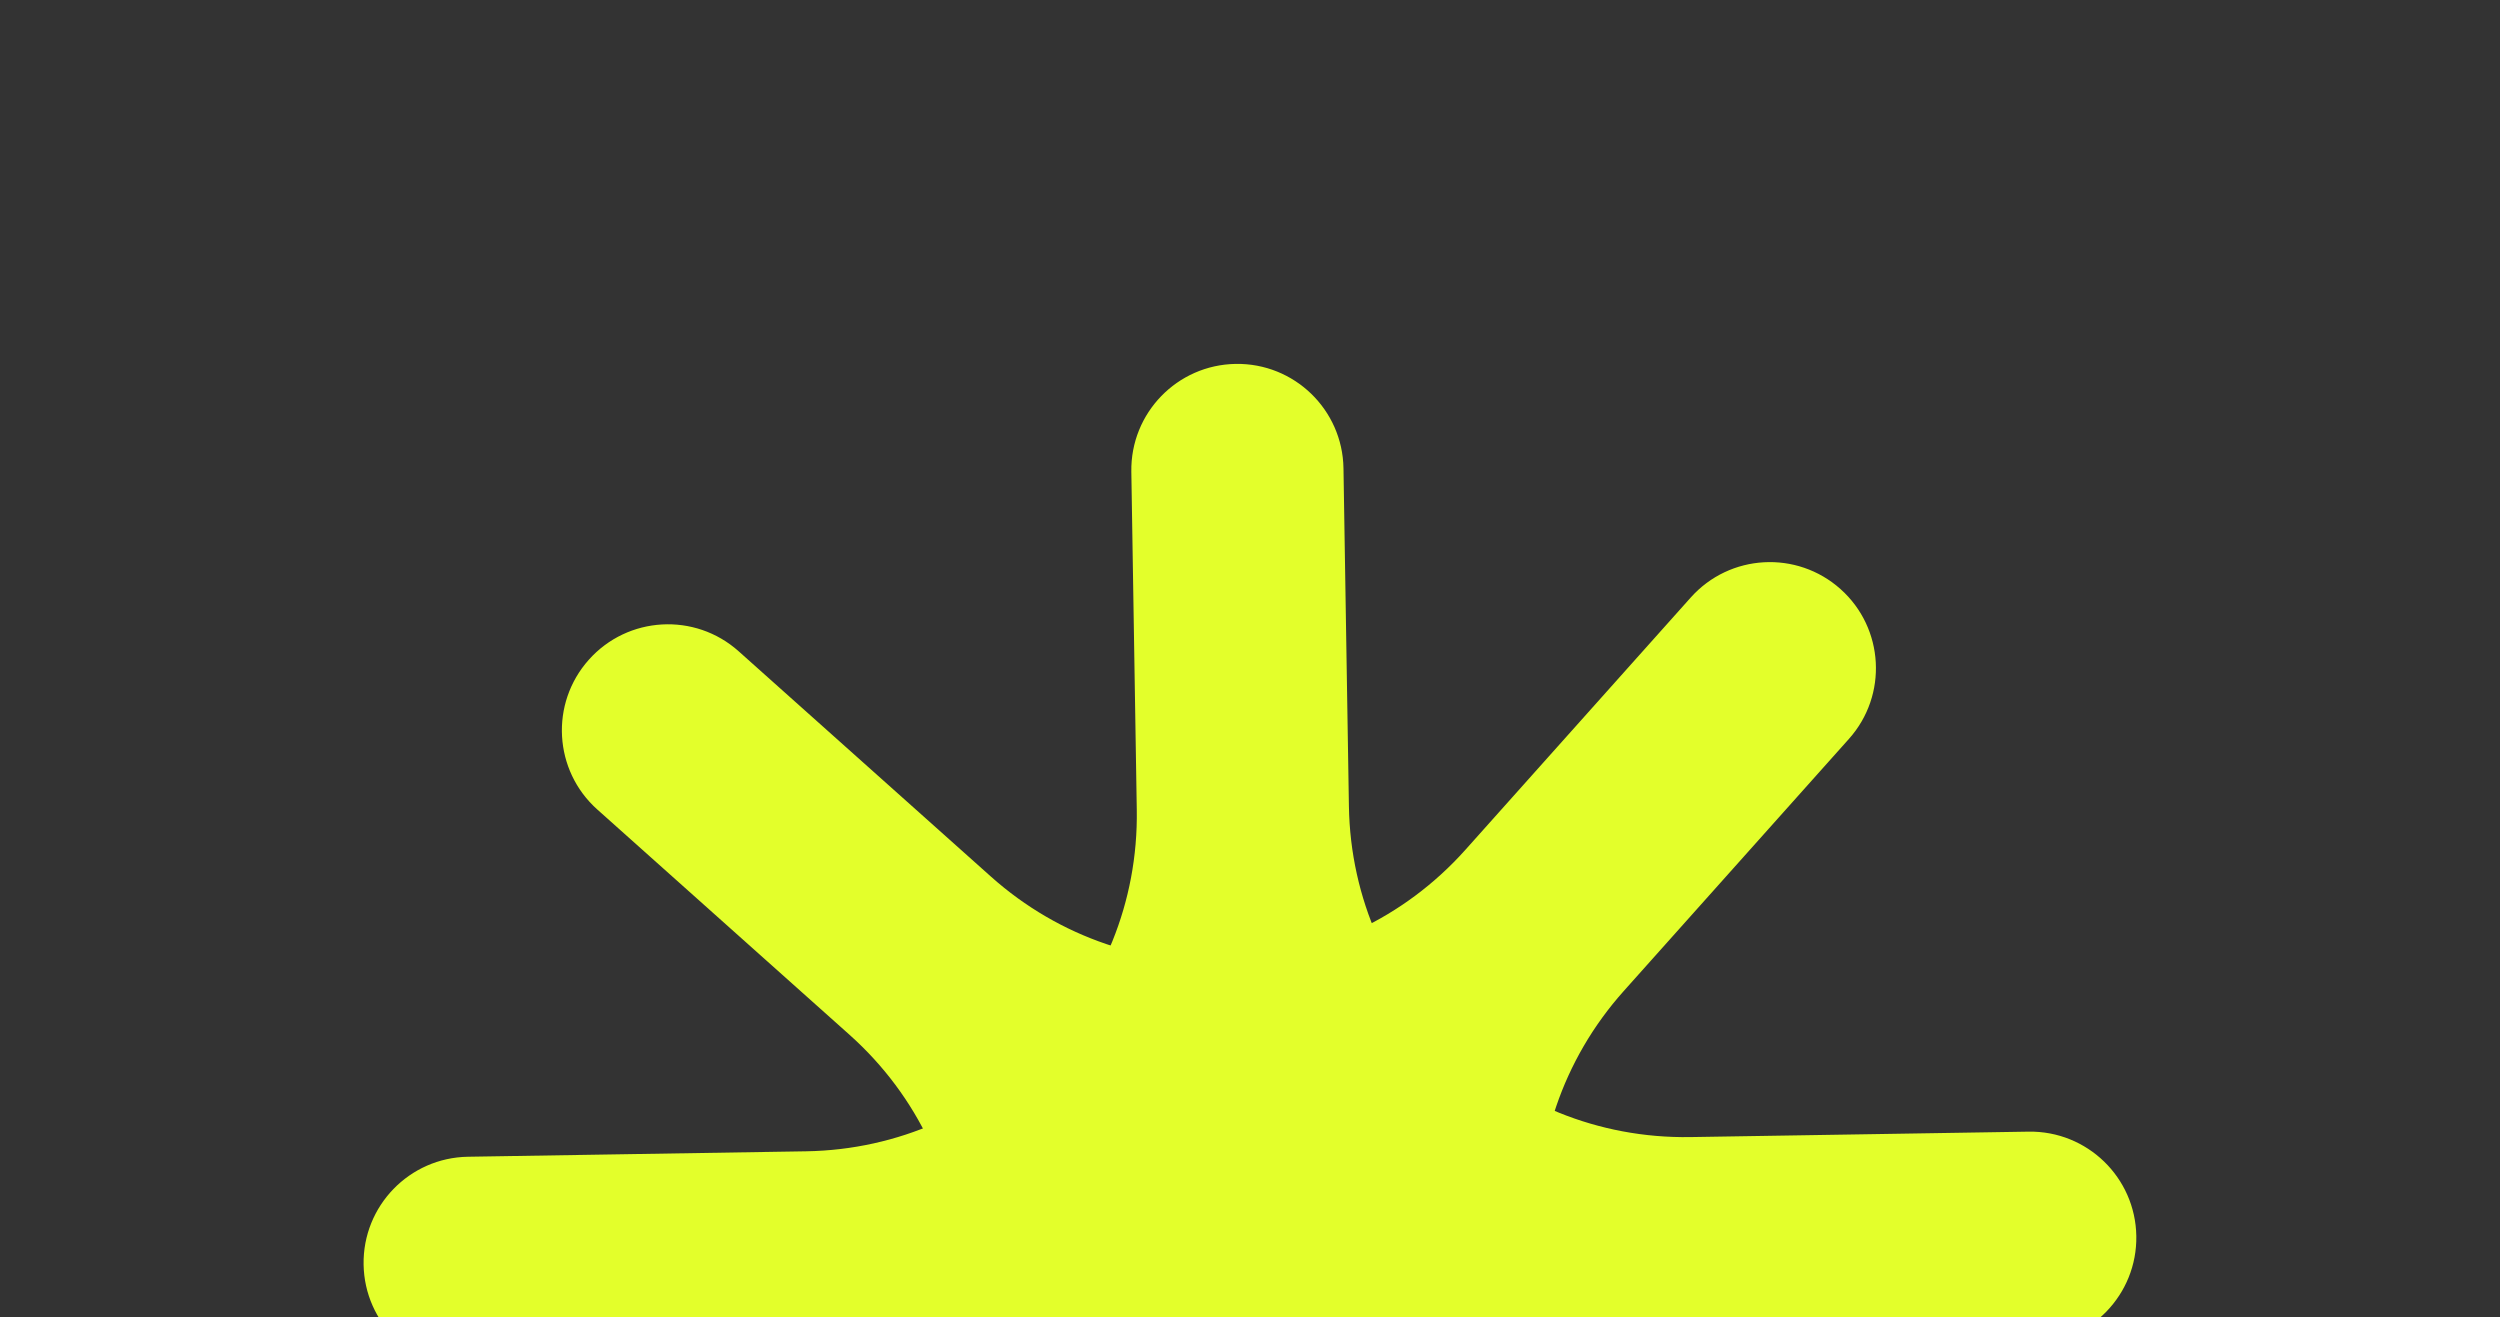 <?xml version="1.0" encoding="UTF-8"?> <svg xmlns="http://www.w3.org/2000/svg" width="298" height="157" viewBox="0 0 298 157" fill="none"><rect x="0" y="0" width="298" height="157" fill="#333333" stroke="none"/><path fill-rule="evenodd" clip-rule="evenodd" d="M220.397 88.072L193.545 118.137C178.805 134.641 180.234 159.97 196.738 174.711L226.802 201.563C232.011 206.215 232.462 214.209 227.81 219.417C223.158 224.626 215.164 225.077 209.955 220.425L179.891 193.573C163.387 178.832 138.058 180.262 123.317 196.766L96.465 226.83C91.813 232.039 83.819 232.49 78.61 227.838C73.401 223.186 72.95 215.192 77.603 209.983L104.455 179.919C119.195 163.415 117.766 138.086 101.262 123.345L71.198 96.493C65.989 91.841 65.538 83.847 70.19 78.638C74.842 73.429 82.836 72.978 88.045 77.63L118.109 104.482C134.613 119.223 159.942 117.794 174.683 101.289L201.535 71.225C206.187 66.016 214.181 65.565 219.39 70.218C224.598 74.87 225.05 82.864 220.397 88.072Z" fill="#E3FF2B"></path><path fill-rule="evenodd" clip-rule="evenodd" d="M160.143 55.818L160.791 96.122C161.147 118.248 179.372 135.896 201.498 135.54L241.802 134.892C248.785 134.78 254.537 140.35 254.649 147.332C254.762 154.315 249.192 160.067 242.209 160.18L201.904 160.828C179.778 161.184 162.13 179.409 162.486 201.534L163.134 241.839C163.247 248.822 157.677 254.574 150.694 254.686C143.711 254.798 137.959 249.229 137.847 242.246L137.199 201.941C136.843 179.815 118.618 162.167 96.492 162.523L56.188 163.171C49.205 163.283 43.453 157.714 43.34 150.731C43.228 143.748 48.798 137.996 55.781 137.884L96.085 137.235C118.211 136.88 135.859 118.655 135.504 96.529L134.855 56.224C134.743 49.241 140.313 43.489 147.296 43.377C154.279 43.265 160.031 48.835 160.143 55.818Z" fill="#E3FF2B"></path></svg> 